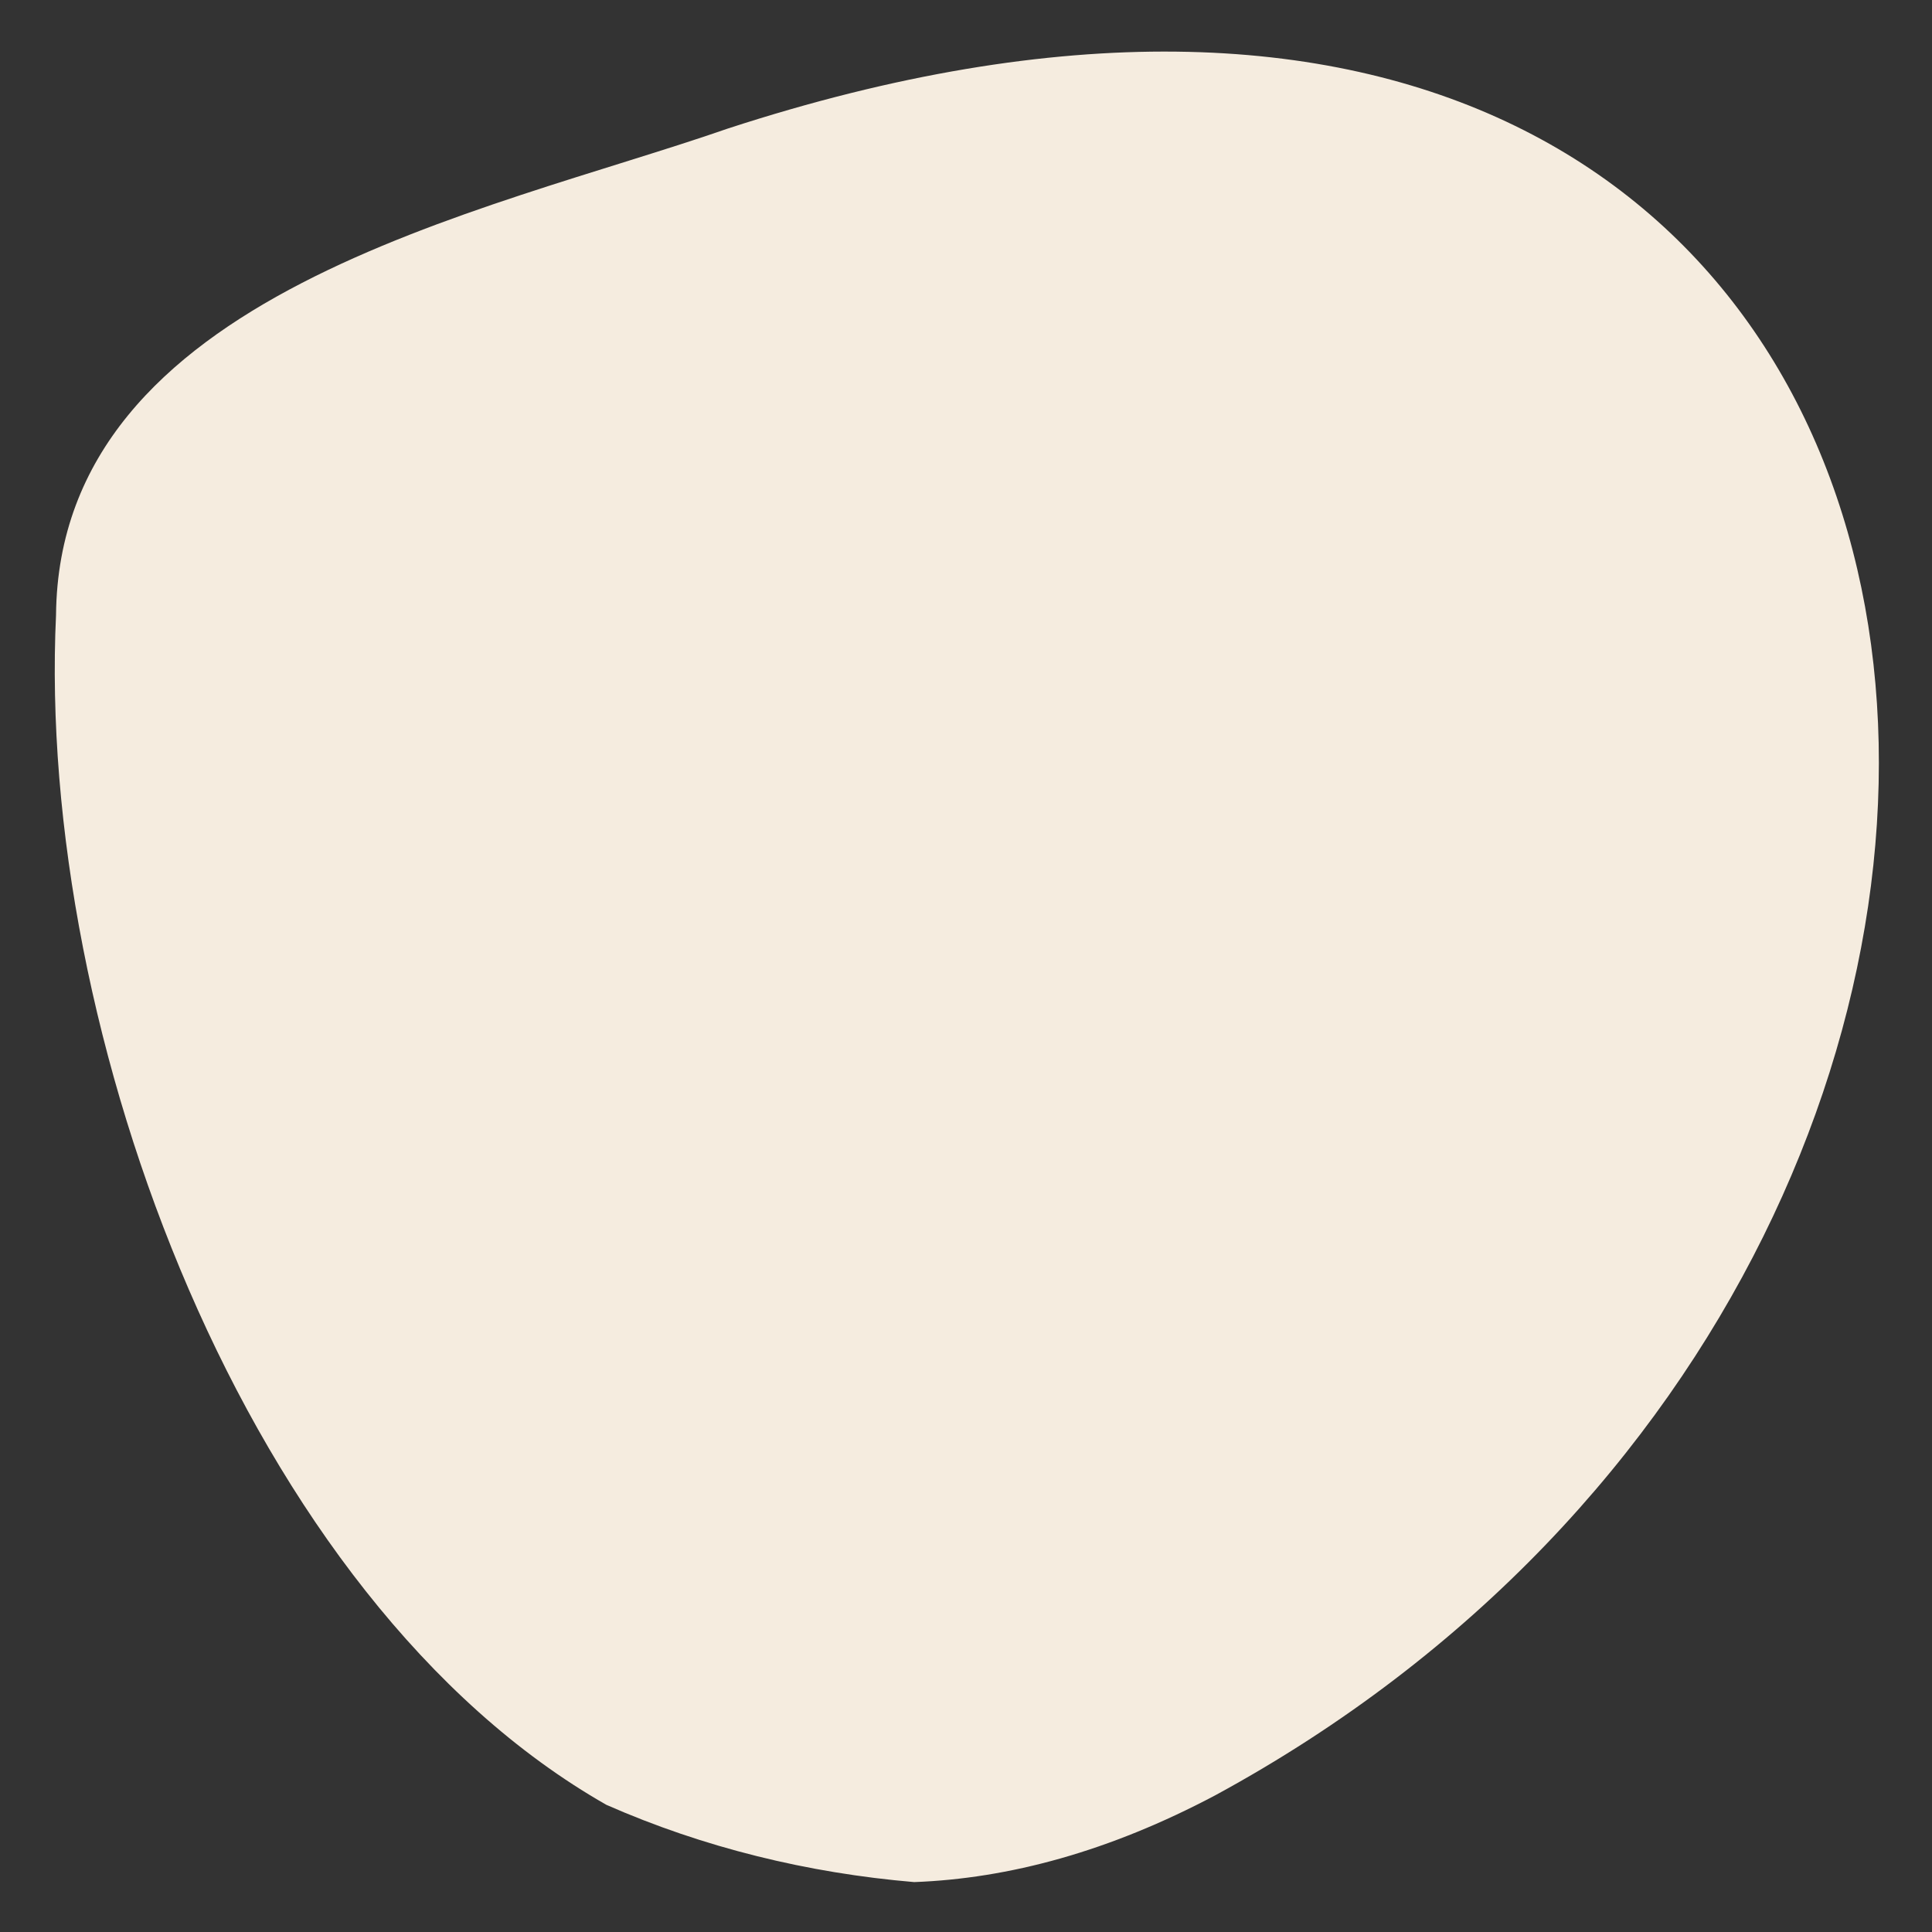 <?xml version="1.0" encoding="utf-8"?>
<!-- Generator: Adobe Illustrator 27.7.0, SVG Export Plug-In . SVG Version: 6.00 Build 0)  -->
<svg version="1.1" id="_レイヤー_1" xmlns="http://www.w3.org/2000/svg" xmlns:xlink="http://www.w3.org/1999/xlink" x="0px"
	 y="0px" viewBox="0 0 600 600" style="enable-background:new 0 0 600 600;" xml:space="preserve">
<rect x="0" y="0" width="600" height="600" fill="#333333" stroke="none"/>
<style type="text/css">
	.st0{fill:#F5ECDF;}
</style>
<path class="st0" d="M226.1,39.9C150.5,66.2,18.3,91.2,17.4,191c-6.1,129.6,59.1,305.8,170.9,369.5c30.2,13.3,62.6,21.2,95.6,24
	c29.4-1.1,60.6-9.5,93.6-27C697.9,383.4,642.4-95.8,226.1,39.9z"/>
</svg>
